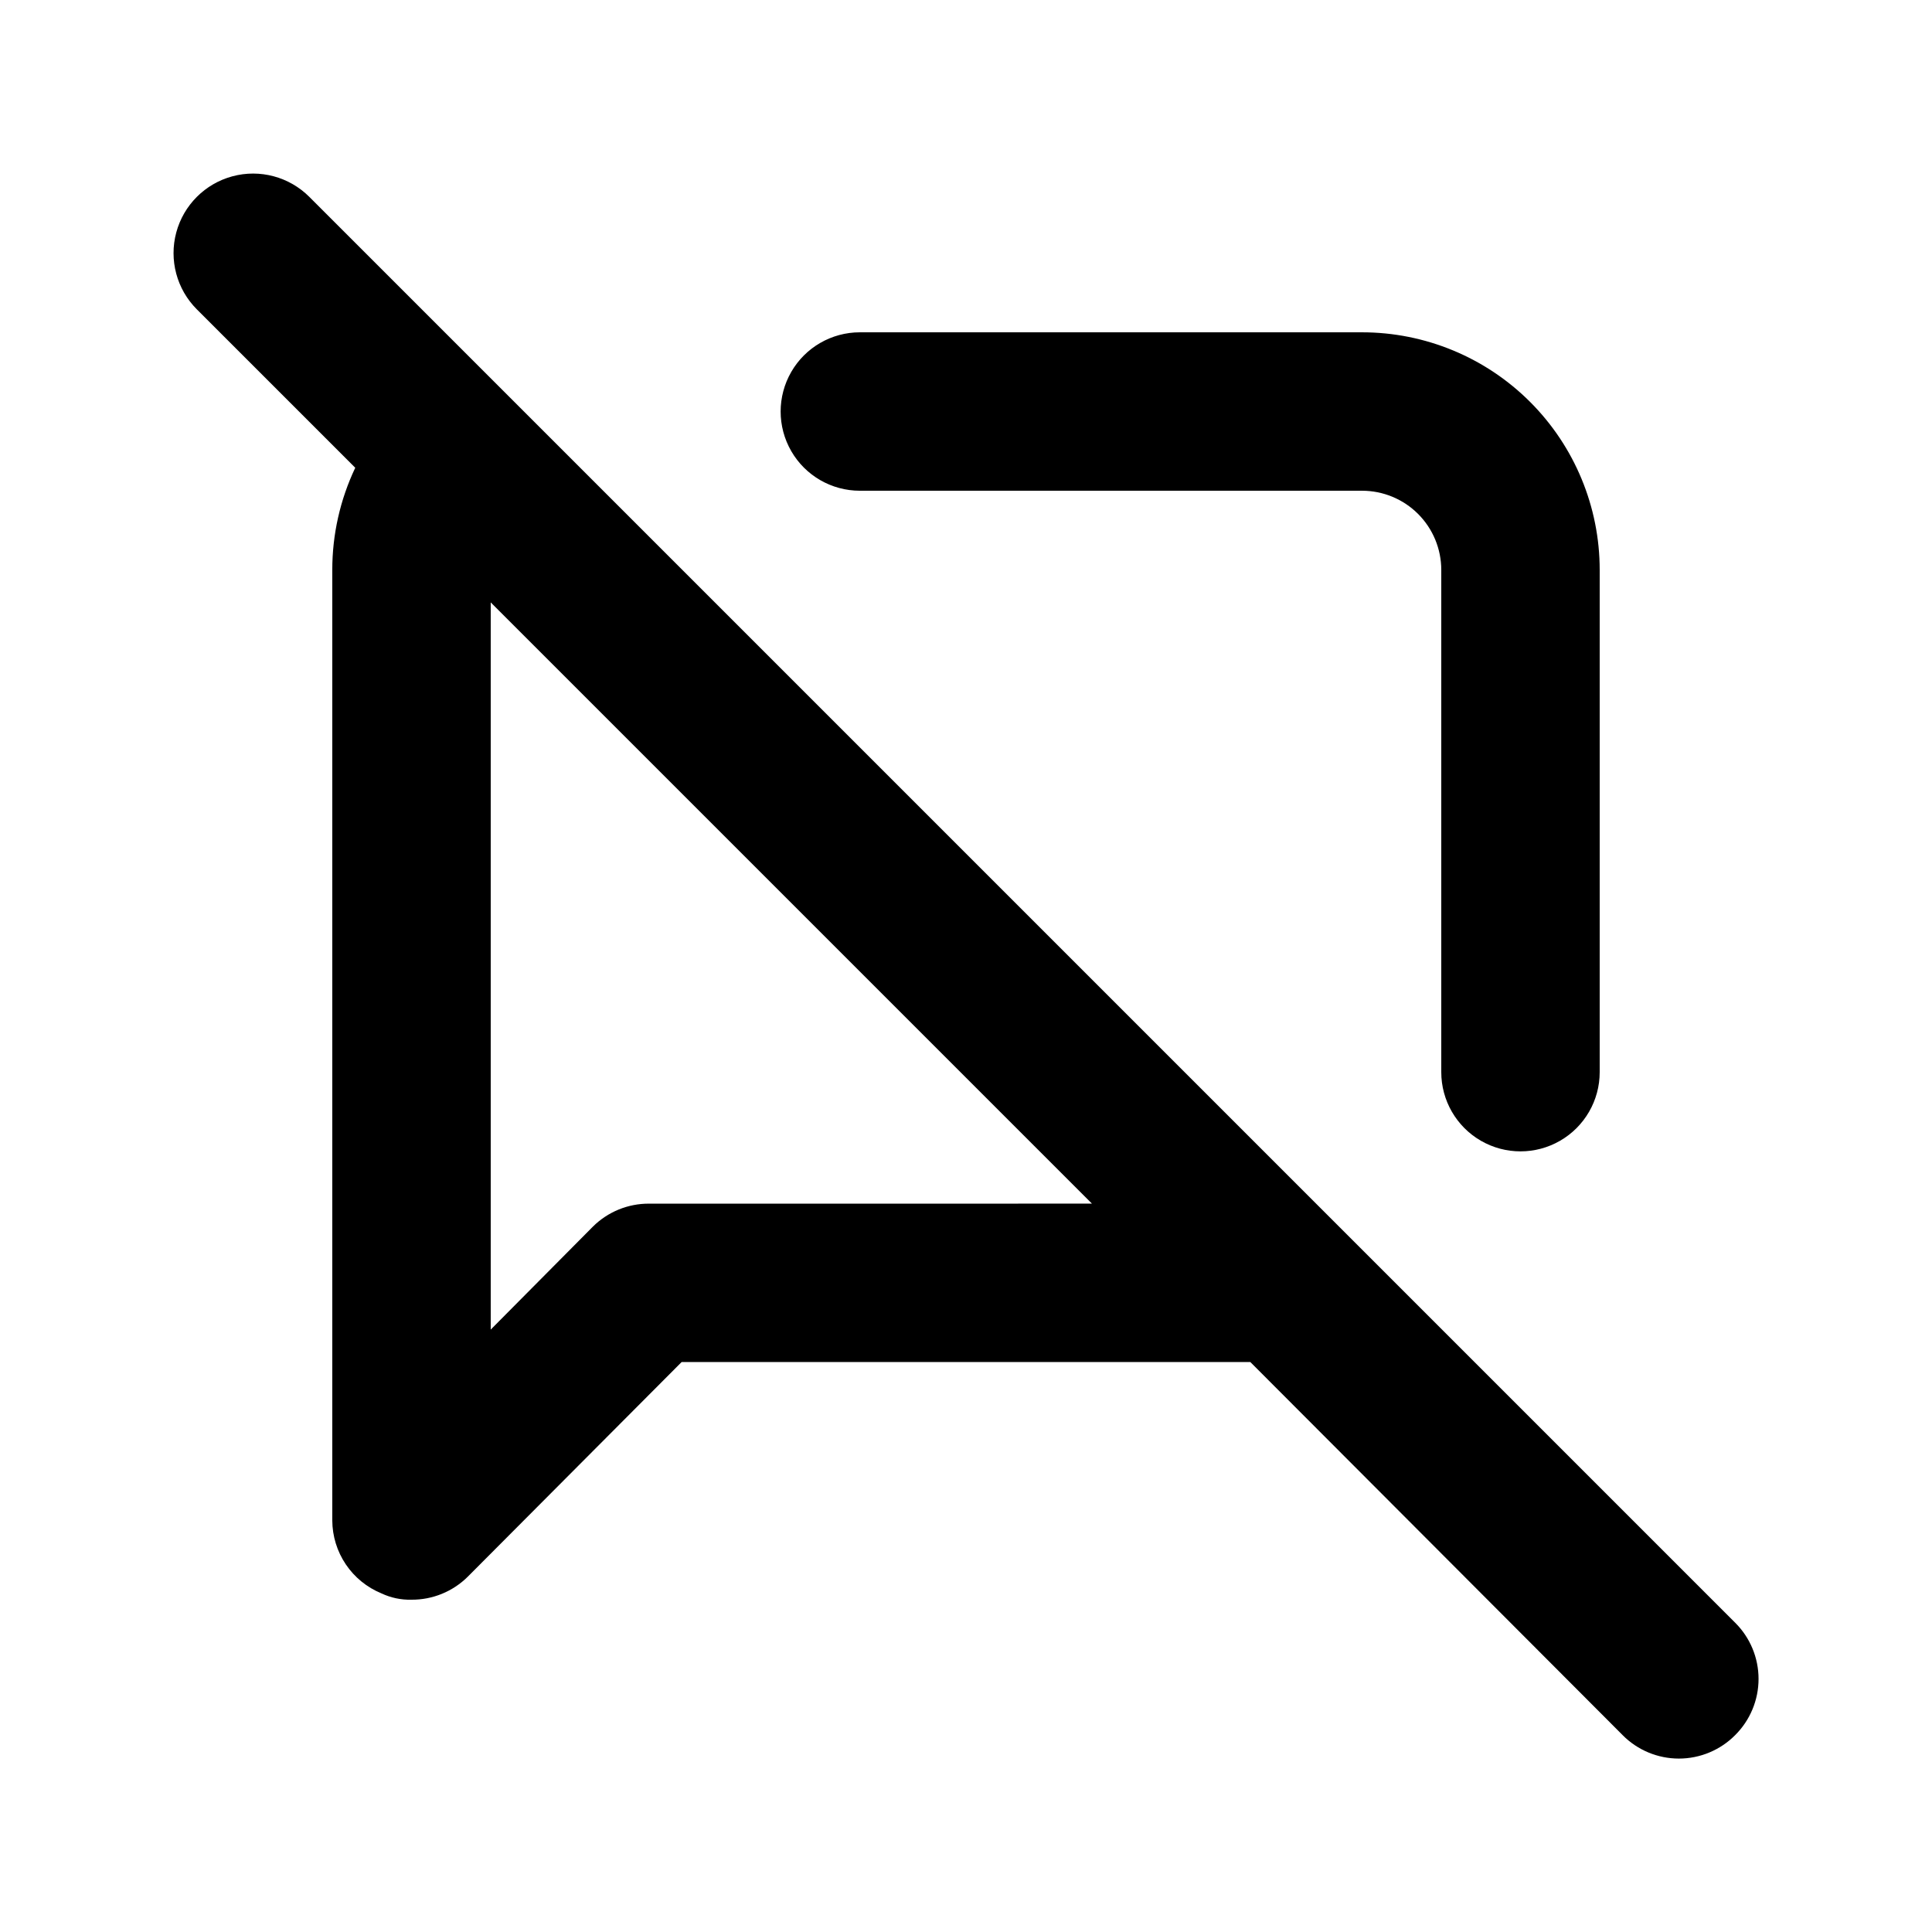 <?xml version="1.0" encoding="UTF-8"?>
<!-- Uploaded to: ICON Repo, www.iconrepo.com, Generator: ICON Repo Mixer Tools -->
<svg fill="#000000" width="800px" height="800px" version="1.1" viewBox="144 144 512 512" xmlns="http://www.w3.org/2000/svg">
 <path d="m371.87 274.05h133.09c5.57 0 10.91 2.211 14.844 6.148 3.938 3.938 6.148 9.277 6.148 14.844v133.09c0 7.5 4.004 14.43 10.496 18.18 6.496 3.75 14.5 3.75 20.992 0 6.496-3.75 10.496-10.68 10.496-18.18v-133.09c0-16.703-6.633-32.723-18.445-44.531-11.809-11.812-27.828-18.445-44.531-18.445h-133.09c-7.5 0-14.434 4-18.18 10.496-3.75 6.496-3.75 14.496 0 20.992 3.746 6.496 10.68 10.496 18.18 10.496zm231.96 299.98-377.86-377.86c-5.324-5.324-13.086-7.402-20.359-5.453-7.273 1.949-12.953 7.629-14.902 14.902-1.949 7.273 0.129 15.035 5.453 20.359l41.984 41.984c-4.016 8.465-6.098 17.715-6.086 27.082v251.9c0.02 4.144 1.266 8.191 3.582 11.629 2.316 3.438 5.598 6.109 9.434 7.684 2.492 1.176 5.223 1.754 7.977 1.68 5.578 0.035 10.941-2.156 14.902-6.086l56.68-56.891h150.72l98.664 98.871v0.004c3.941 3.973 9.305 6.207 14.902 6.207 5.598 0 10.965-2.234 14.906-6.207 3.973-3.941 6.207-9.309 6.207-14.906 0-5.598-2.234-10.961-6.207-14.902zm-287.8-111.05c-5.582-0.035-10.945 2.156-14.906 6.086l-27.078 27.289v-192.71l159.33 159.33z"/>
</svg>